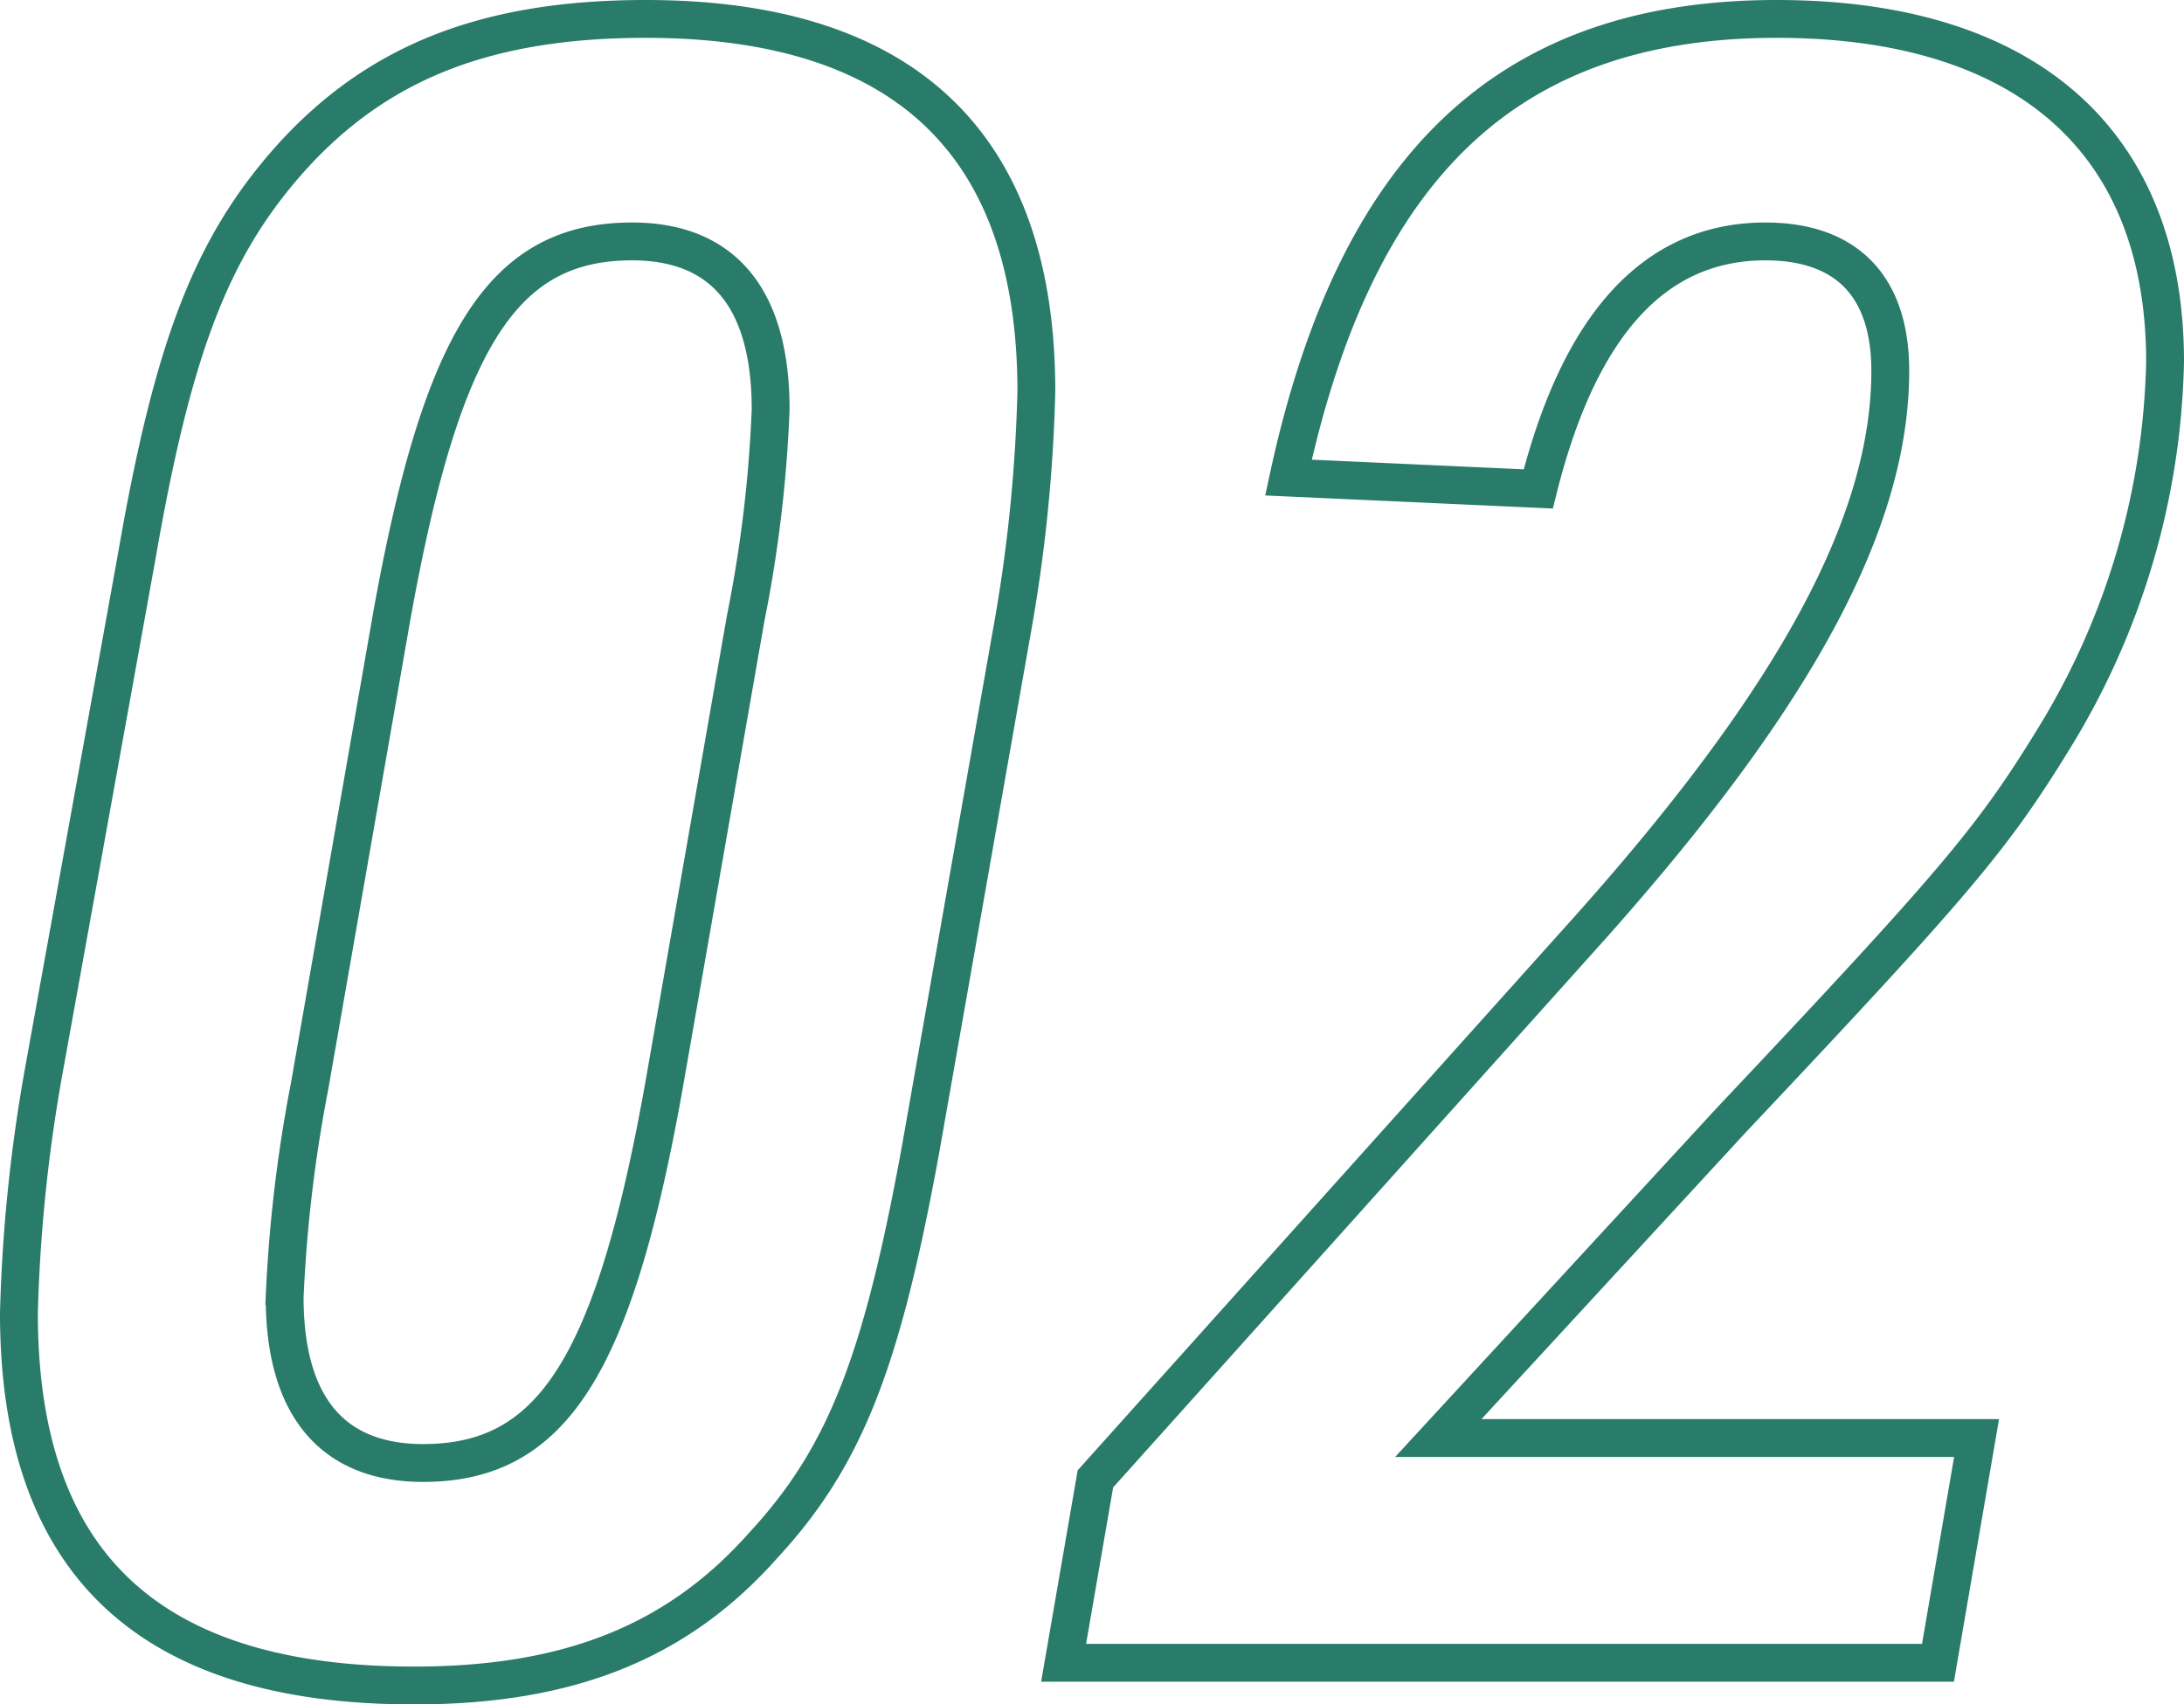 <svg xmlns="http://www.w3.org/2000/svg" width="115.4" height="90.08" viewBox="0 0 115.4 90.08">
  <path id="number" d="M-53.76-31.32a84.352,84.352,0,0,0-1.32,12.84c0,13.2,6.84,19.68,20.88,19.68,8.16,0,13.92-2.28,18.48-7.44,4.32-4.68,6.24-9.72,8.28-20.88l4.8-27.24A82.92,82.92,0,0,0-1.32-67.2c0-13.08-6.96-19.68-20.64-19.68-8.4,0-14.16,2.28-18.72,7.32-4.2,4.68-6.24,9.96-8.16,21Zm32.76.84c-2.64,14.76-5.88,19.92-12.72,19.92-4.8,0-7.32-3-7.32-8.76a75.969,75.969,0,0,1,1.32-11.16L-35.4-55.2c2.64-14.76,5.88-19.92,12.72-19.92,4.8,0,7.32,3,7.32,8.88A69.819,69.819,0,0,1-16.68-55.2ZM.12,0h46.2l2.04-11.88H19.92L35.4-28.68c11.88-12.6,13.8-14.88,17.04-20.16a39.5,39.5,0,0,0,5.88-19.92C58.32-80.4,51-86.88,37.8-86.88c-14.04,0-22.2,7.56-25.8,24.24l13.2.6c2.16-8.64,6.12-13.08,12-13.08,4.32,0,6.6,2.4,6.6,6.84,0,8.04-5.04,17.28-15.84,29.4L1.8-9.72Z" transform="translate(56.08 87.88)" fill="none" stroke="#297b6a" stroke-width="2"/>
</svg>
